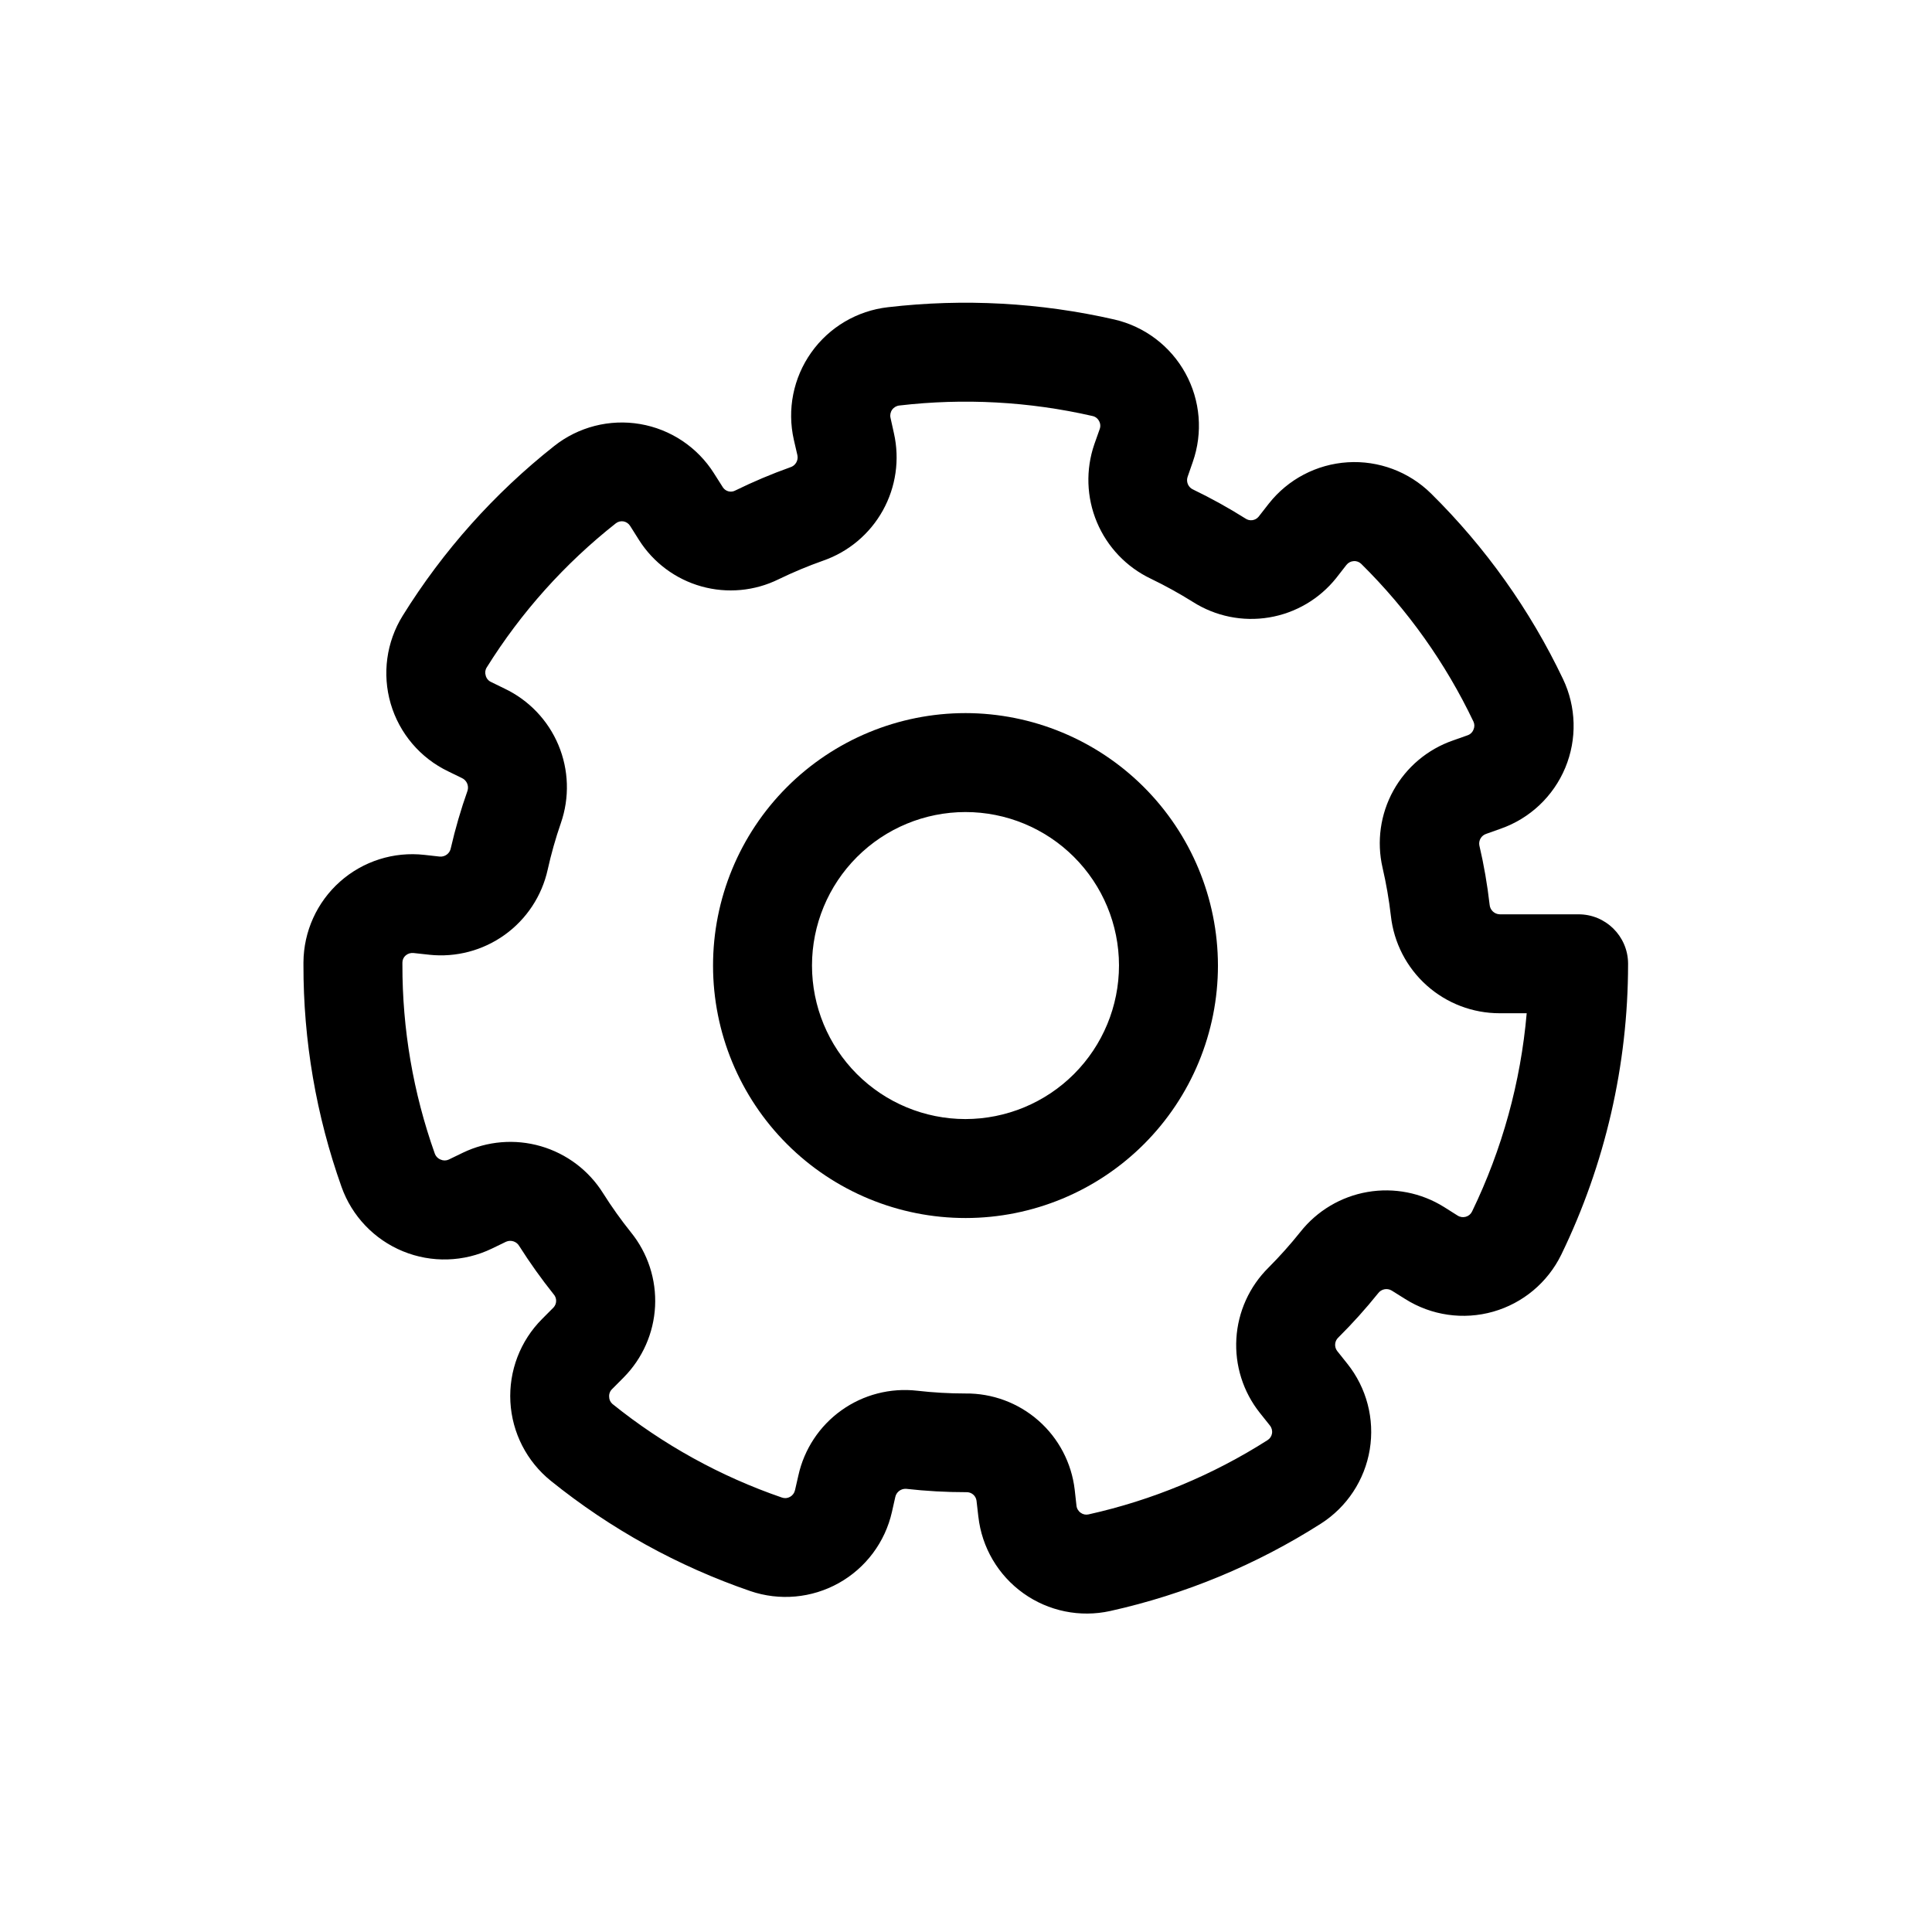 <?xml version="1.0" encoding="UTF-8"?>
<!-- Uploaded to: SVG Repo, www.svgrepo.com, Generator: SVG Repo Mixer Tools -->
<svg fill="#000000" width="800px" height="800px" version="1.1" viewBox="144 144 512 512" xmlns="http://www.w3.org/2000/svg">
 <g>
  <path d="m562.26 386.3h-20.824c-1.41-0.039-2.566-1.141-2.672-2.551-0.602-5.293-1.512-10.547-2.727-15.734-0.23-1.336 0.559-2.633 1.852-3.043l3.828-1.363c7.738-2.715 13.953-8.59 17.102-16.16 3.144-7.574 2.922-16.125-0.617-23.523-8.715-18.285-20.547-34.91-34.961-49.141-5.852-5.773-13.887-8.785-22.094-8.273-8.203 0.512-15.805 4.492-20.895 10.949l-2.727 3.496c-0.875 1.031-2.394 1.219-3.496 0.438-4.441-2.797-9.035-5.34-13.762-7.625-1.312-0.539-1.988-2-1.555-3.356l1.383-3.984c2.723-7.754 2.019-16.297-1.934-23.496-3.953-7.203-10.781-12.383-18.785-14.25-19.688-4.5-40.004-5.606-60.066-3.269-8.172 0.93-15.566 5.297-20.324 12.008s-6.434 15.129-4.606 23.148l0.945 4.09v0.004c0.285 1.398-0.551 2.781-1.922 3.18-4.945 1.766-9.781 3.809-14.496 6.121-1.141 0.641-2.586 0.301-3.32-0.789l-2.379-3.742h0.004c-4.375-6.926-11.484-11.672-19.559-13.055-8.078-1.379-16.359 0.734-22.785 5.82-15.887 12.555-29.473 27.777-40.156 44.98-4.32 6.965-5.473 15.441-3.172 23.312 2.305 7.867 7.844 14.387 15.234 17.926l3.582 1.75h0.004c1.281 0.566 1.945 1.992 1.555 3.336-1.77 4.992-3.254 10.082-4.441 15.246-0.246 1.398-1.52 2.375-2.938 2.254l-4.055-0.453c-8.129-0.918-16.262 1.66-22.379 7.094-6.113 5.43-9.633 13.203-9.684 21.383v0.684c-0.043 20.043 3.371 39.941 10.09 58.824 2.75 7.738 8.664 13.941 16.262 17.062 7.598 3.125 16.164 2.867 23.562-0.699l3.793-1.836c1.293-0.559 2.801-0.051 3.496 1.172 2.797 4.41 5.832 8.664 9.09 12.746 0.898 0.992 0.898 2.504 0 3.496l-3.043 3.059c-5.793 5.797-8.848 13.781-8.41 21.965 0.441 8.184 4.336 15.793 10.719 20.938 15.789 12.734 33.68 22.621 52.863 29.211 7.762 2.652 16.285 1.883 23.445-2.121 7.16-4 12.281-10.855 14.09-18.859l0.875-3.898c0.27-1.355 1.5-2.305 2.883-2.219 5.293 0.598 10.617 0.895 15.945 0.891 1.344-0.066 2.519 0.902 2.707 2.238l0.488 4.25h0.004c0.91 8.145 5.242 15.523 11.91 20.289 6.668 4.769 15.047 6.481 23.051 4.707 19.809-4.402 38.695-12.238 55.805-23.145 6.91-4.41 11.621-11.555 12.957-19.645 1.332-8.094-0.836-16.367-5.965-22.766l-2.676-3.356c-0.836-1.109-0.684-2.676 0.352-3.602 3.711-3.688 7.211-7.582 10.488-11.66 0.824-1.145 2.387-1.473 3.602-0.754l3.602 2.254c6.938 4.375 15.406 5.59 23.293 3.352 7.887-2.242 14.449-7.731 18.051-15.098 11.637-23.973 17.691-50.273 17.711-76.922v-0.297c-0.07-7.227-5.973-13.035-13.199-12.988zm-28.164 78.793c-0.328 0.668-0.926 1.164-1.645 1.363-0.734 0.207-1.523 0.094-2.168-0.316l-3.602-2.273c-6.043-3.777-13.266-5.195-20.289-3.977-7.019 1.215-13.348 4.977-17.77 10.57-2.648 3.316-5.477 6.484-8.477 9.492-5.047 5.004-8.074 11.695-8.496 18.789-0.422 7.098 1.785 14.102 6.207 19.668l2.676 3.356-0.004 0.004c0.488 0.594 0.695 1.375 0.562 2.133-0.125 0.723-0.551 1.359-1.172 1.746-14.547 9.277-30.605 15.941-47.445 19.684-0.727 0.168-1.484 0.008-2.082-0.434-0.629-0.438-1.039-1.129-1.117-1.891l-0.473-4.25v0.004c-0.832-7.074-4.254-13.59-9.602-18.289-5.348-4.703-12.246-7.262-19.367-7.184-4.277 0-8.547-0.246-12.797-0.734-7.098-0.805-14.238 1.043-20.051 5.195s-9.879 10.312-11.414 17.285l-0.891 3.898h-0.004c-0.164 0.746-0.645 1.383-1.309 1.75-0.652 0.371-1.43 0.441-2.133 0.191-16.309-5.602-31.52-14.004-44.949-24.824-0.543-0.477-0.855-1.164-0.855-1.887-0.059-0.766 0.23-1.516 0.789-2.047l3.043-3.059h-0.004c5.008-5.043 7.977-11.758 8.34-18.855 0.359-7.098-1.91-14.078-6.379-19.605-2.66-3.316-5.129-6.785-7.398-10.383-3.781-6.039-9.66-10.473-16.504-12.457-6.844-1.984-14.184-1.375-20.609 1.707l-3.793 1.836c-0.68 0.316-1.469 0.316-2.148 0-0.734-0.289-1.301-0.883-1.559-1.629-5.707-16.055-8.605-32.973-8.566-50.016v-0.578 0.004c0-0.711 0.305-1.387 0.84-1.855 0.582-0.512 1.348-0.75 2.117-0.664l4.16 0.453v0.004c7.086 0.758 14.203-1.121 19.992-5.277s9.84-10.301 11.387-17.258c0.926-4.184 2.094-8.312 3.496-12.359 2.34-6.738 2.109-14.102-0.645-20.68-2.758-6.578-7.844-11.906-14.285-14.965l-3.582-1.75c-0.719-0.328-1.242-0.977-1.418-1.75-0.223-0.703-0.121-1.473 0.281-2.098 9.109-14.602 20.68-27.52 34.195-38.18 0.582-0.465 1.344-0.656 2.078-0.523 0.73 0.145 1.363 0.59 1.75 1.223l2.359 3.742c3.801 5.981 9.68 10.344 16.504 12.258 6.824 1.914 14.113 1.242 20.469-1.891 3.84-1.863 7.781-3.508 11.801-4.93 6.731-2.34 12.359-7.074 15.82-13.301 3.461-6.227 4.508-13.508 2.938-20.457l-0.906-4.09c-0.172-0.754-0.008-1.543 0.441-2.168 0.453-0.625 1.148-1.027 1.918-1.102 17.078-1.996 34.371-1.055 51.133 2.777 0.75 0.145 1.391 0.621 1.75 1.297 0.387 0.66 0.461 1.465 0.191 2.184l-1.418 4.004c-2.32 6.738-2.078 14.094 0.68 20.664s7.836 11.898 14.27 14.965c3.832 1.848 7.562 3.91 11.172 6.168 5.992 3.812 13.18 5.273 20.184 4.109 7.004-1.164 13.332-4.875 17.77-10.418l2.727-3.496c0.469-0.602 1.176-0.973 1.941-1.016 0.746-0.055 1.48 0.219 2.008 0.754 12.254 12.098 22.309 26.234 29.719 41.781 0.316 0.676 0.316 1.457 0 2.133-0.277 0.715-0.859 1.266-1.59 1.504l-3.848 1.363c-6.719 2.328-12.344 7.059-15.789 13.285-3.441 6.227-4.461 13.504-2.863 20.438 0.973 4.203 1.707 8.457 2.203 12.742 0.781 7.102 4.156 13.668 9.48 18.434 5.324 4.766 12.219 7.394 19.363 7.387h7.152c-1.586 18.262-6.5 36.074-14.492 52.57z"/>
  <path d="m399.83 332.98c-17.746 0.012-34.758 7.07-47.301 19.625-12.539 12.555-19.578 29.574-19.566 47.32 0.012 17.746 7.07 34.758 19.625 47.297 12.555 12.539 29.578 19.578 47.324 19.566 17.746-0.012 34.758-7.074 47.297-19.633 12.539-12.555 19.574-29.578 19.559-47.324-0.035-17.734-7.102-34.73-19.652-47.262-12.547-12.531-29.551-19.574-47.285-19.59zm0 107.58v0.004c-10.785-0.012-21.121-4.301-28.746-11.93-7.621-7.629-11.898-17.973-11.898-28.758s4.285-21.125 11.91-28.754c7.621-7.625 17.961-11.914 28.746-11.922 10.785-0.004 21.129 4.269 28.762 11.891 7.633 7.617 11.93 17.953 11.941 28.738 0 10.801-4.289 21.16-11.922 28.797-7.637 7.637-17.992 11.93-28.793 11.938z"/>
 </g>
</svg>